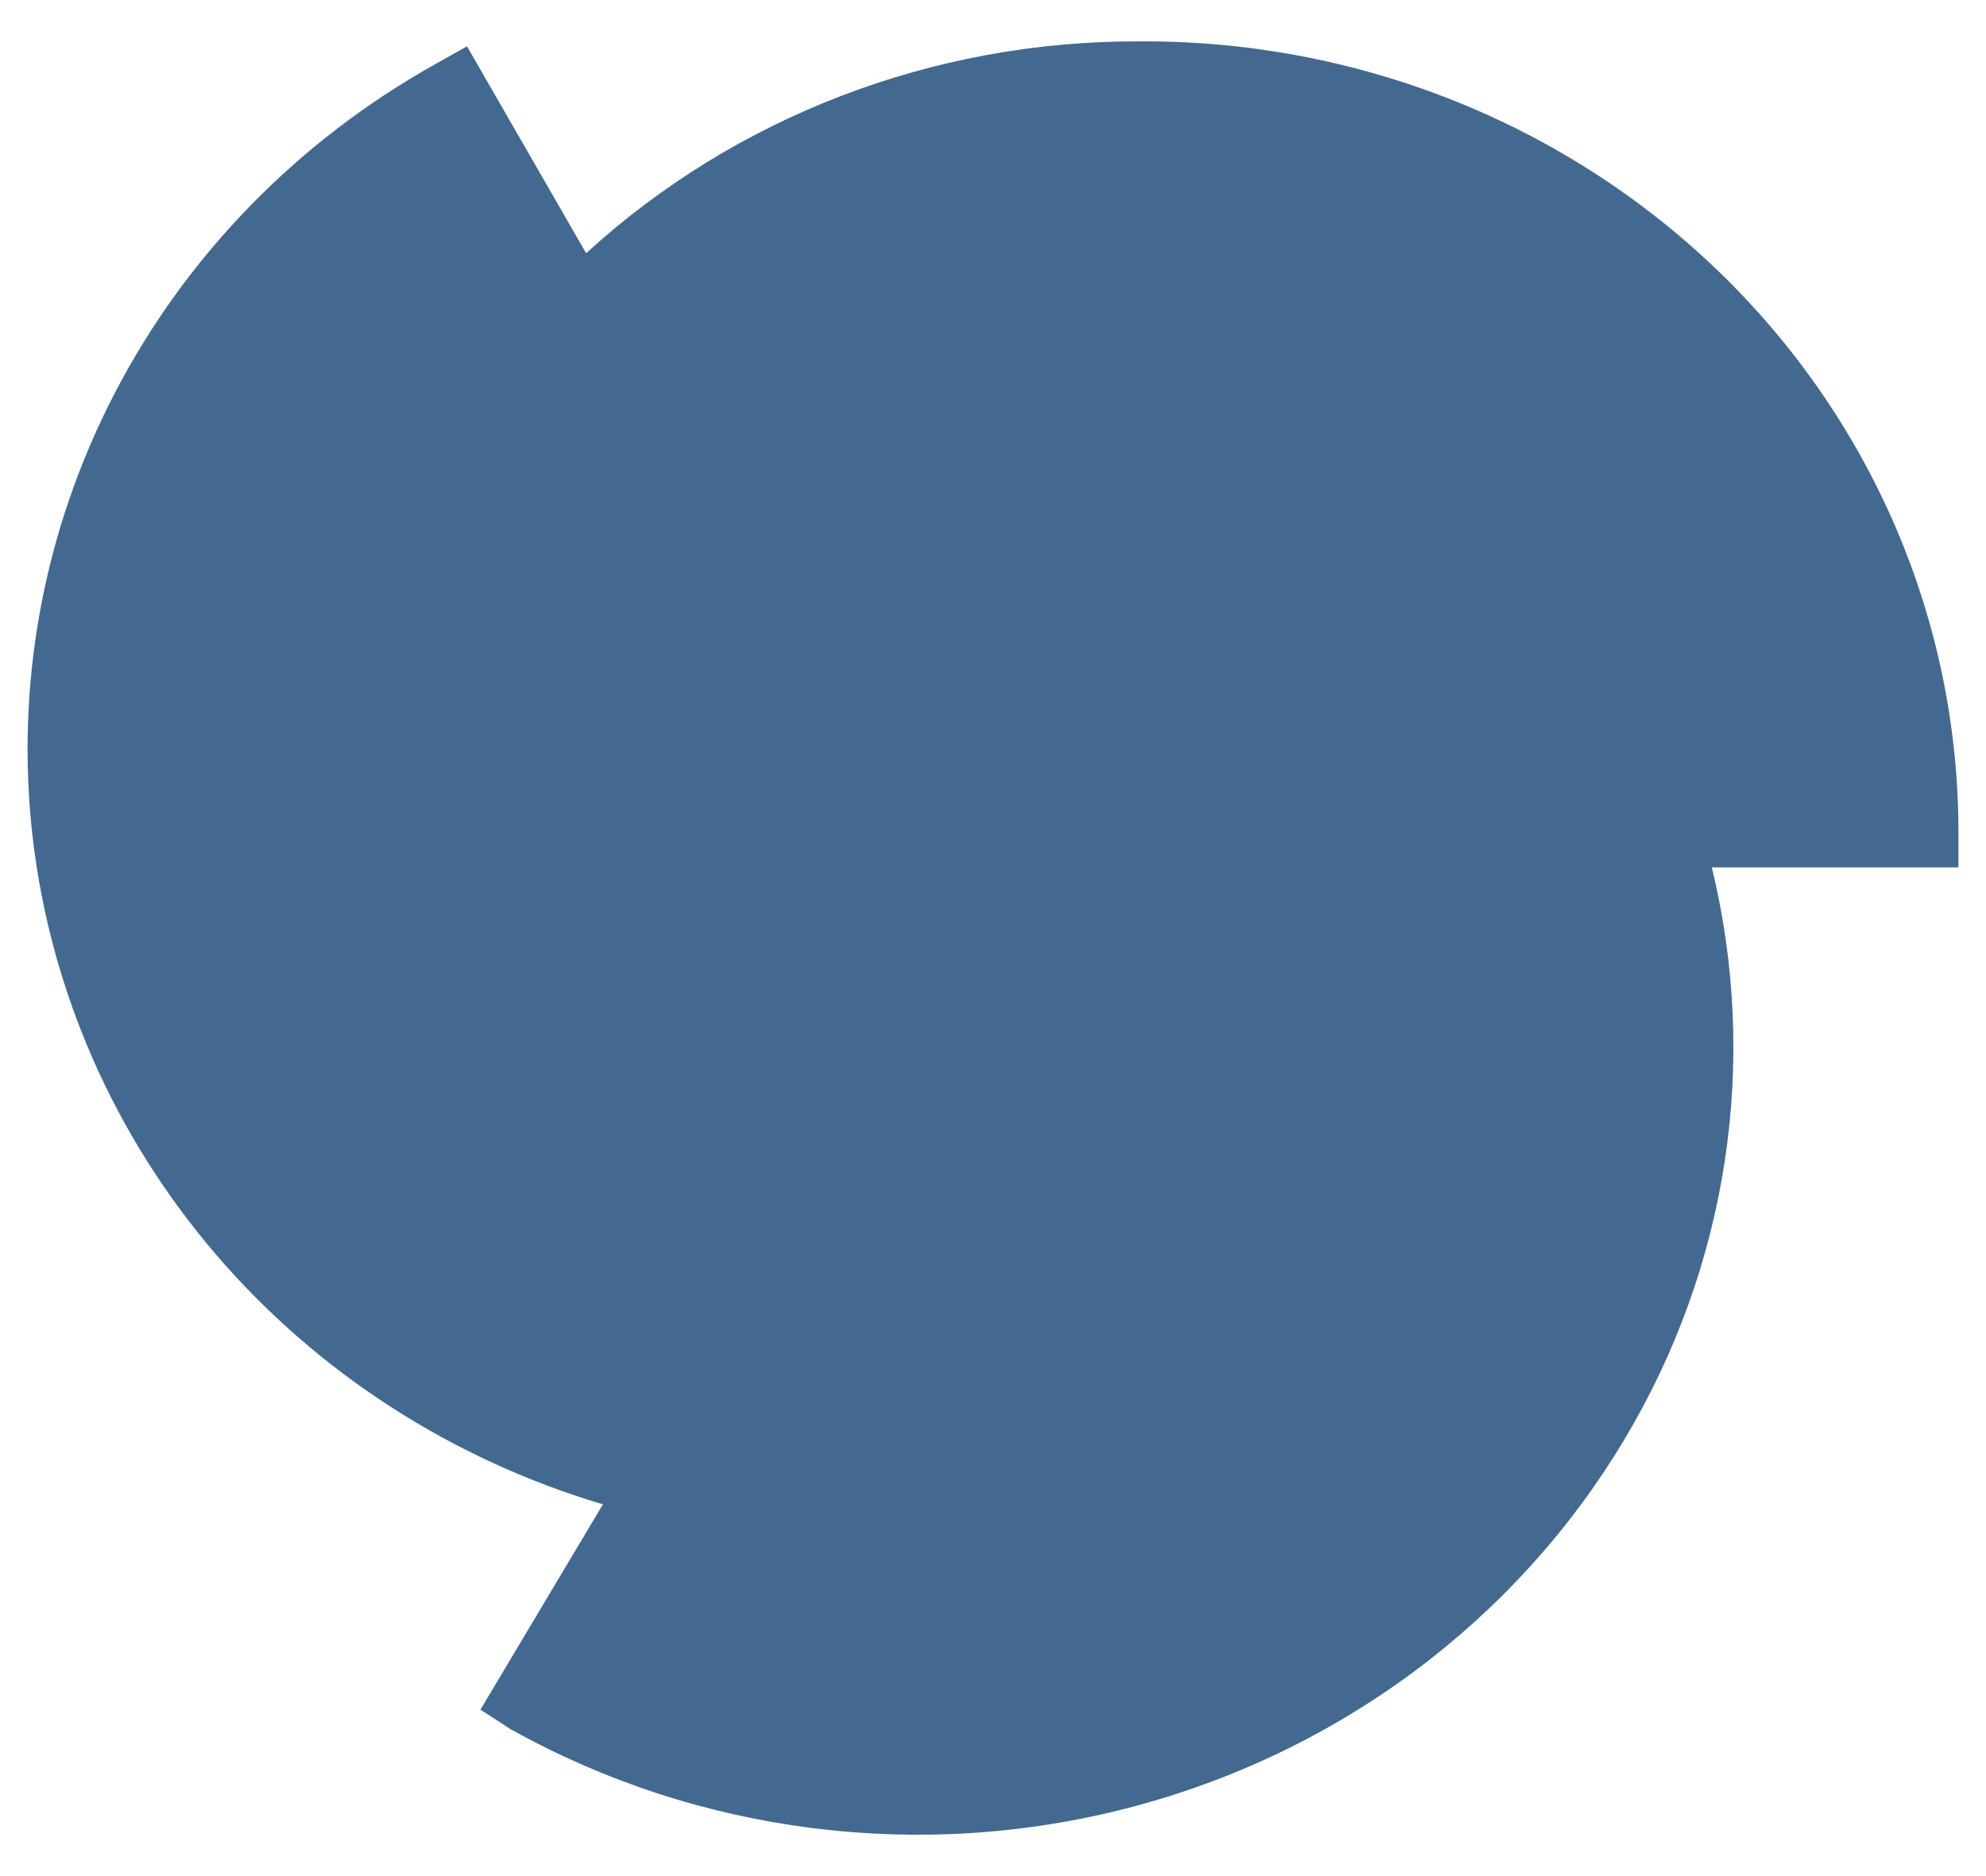 <?xml version="1.0" encoding="UTF-8"?> <svg xmlns="http://www.w3.org/2000/svg" width="36" height="34" viewBox="0 0 36 34" fill="none"><path d="M35.5 15.099C35.504 13.206 35.121 11.332 34.374 9.583C33.627 7.835 32.531 6.247 31.148 4.913C29.765 3.579 28.123 2.524 26.318 1.809C24.512 1.095 22.579 0.735 20.63 0.75C16.912 0.741 13.331 2.114 10.625 4.589L8.465 0.839L7.888 1.164C5.397 2.556 3.38 4.625 2.085 7.115C0.789 9.606 0.27 12.409 0.593 15.182C0.917 17.954 2.067 20.575 3.903 22.721C5.739 24.867 8.181 26.446 10.929 27.263L8.709 30.983L9.256 31.338C12.653 33.233 16.686 33.745 20.47 32.76C24.255 31.775 27.483 29.374 29.448 26.082C31.322 22.952 31.888 19.243 31.03 15.719H35.5V15.099Z" fill="#436990"></path></svg> 